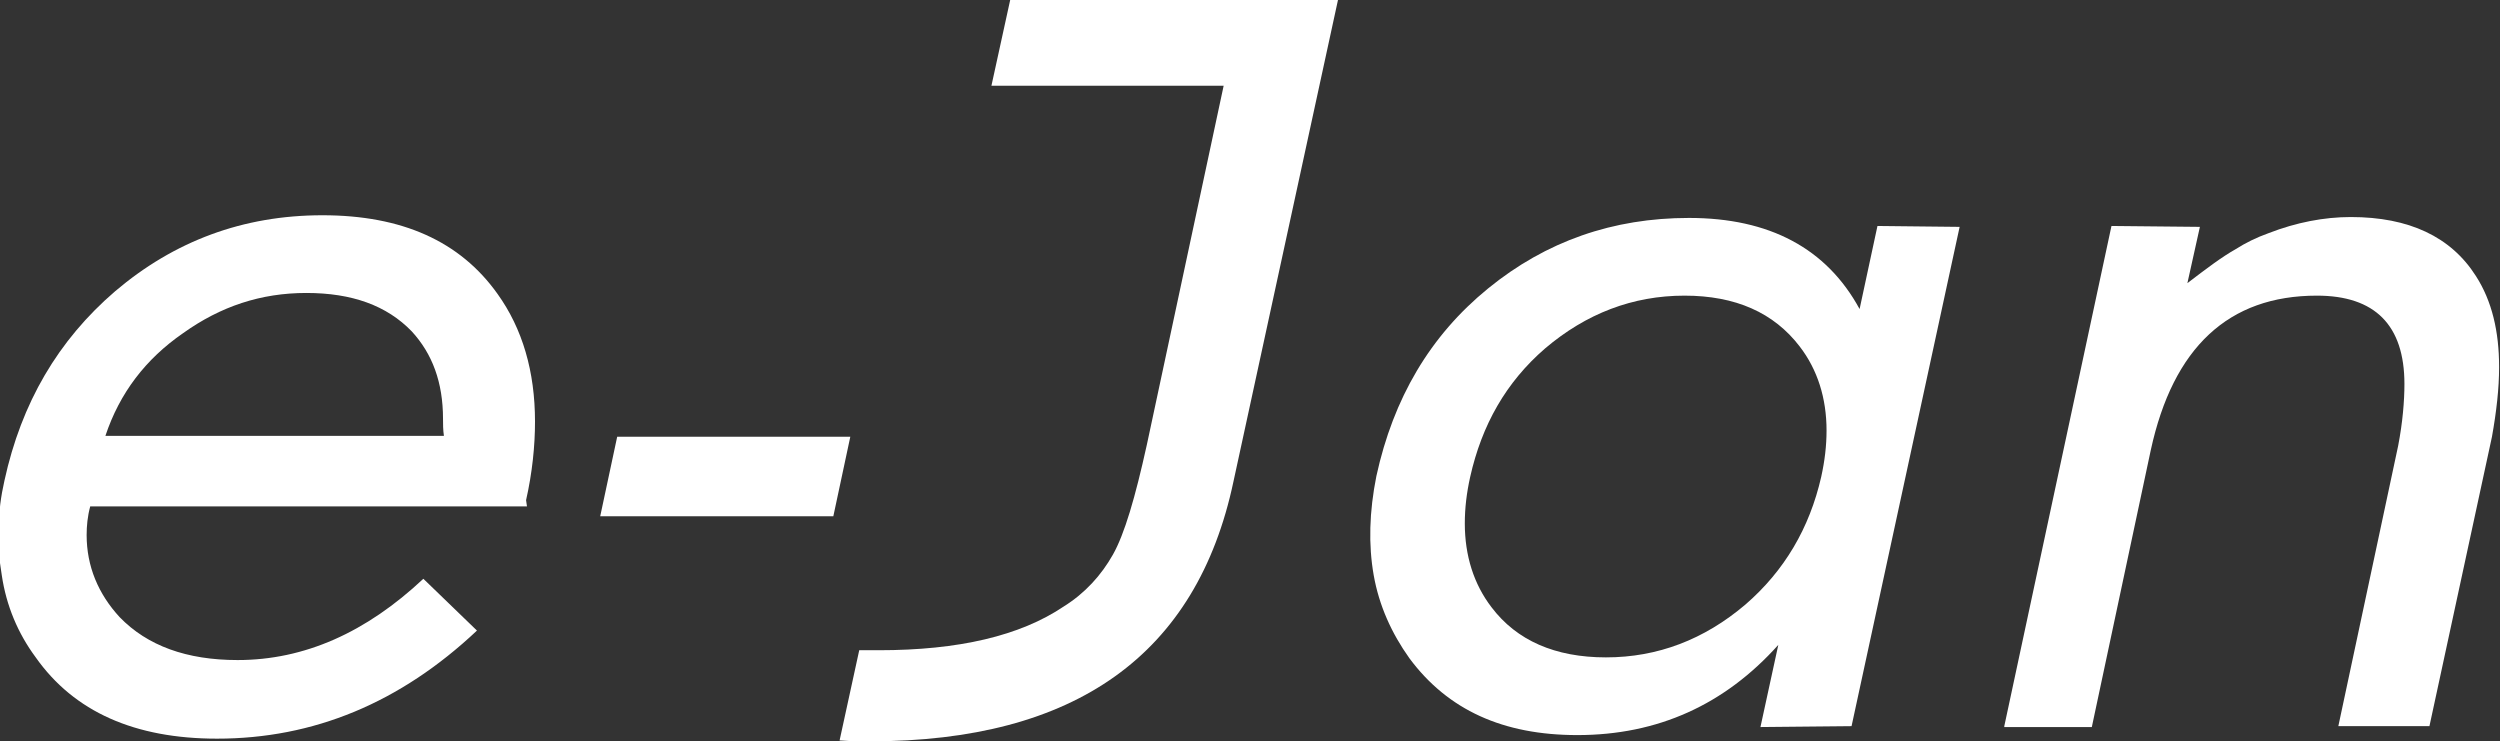 <?xml version="1.0" encoding="utf-8"?>
<!-- Generator: Adobe Illustrator 19.1.0, SVG Export Plug-In . SVG Version: 6.00 Build 0)  -->
<svg version="1.1" id="レイヤー_1" xmlns="http://www.w3.org/2000/svg" xmlns:xlink="http://www.w3.org/1999/xlink" x="0px"
	 y="0px" viewBox="0 0 279.9 83" style="enable-background:new 0 0 279.9 83;" xml:space="preserve">
<rect x="0" y="0" width="279.9" height="83" fill="#333333" stroke="none"/>
<style type="text/css">
	.st0{fill-rule:evenodd;clip-rule:evenodd;fill:#FFFFFF;}
</style>
<g>
	<path class="st0" d="M10.1,56.7c-0.3,1.1-0.4,2.2-0.4,3.2c0,3.5,1.3,6.6,3.7,9.2c3.1,3.2,7.5,4.8,13.2,4.8c7.5,0,14.4-3.1,20.8-9.1
		l6,5.8c-8.6,8.1-18.3,12.1-29.1,12.1c-9.2,0-16-3-20.3-9.1c-2-2.7-3.3-5.8-3.8-9.2c-0.6-3.5-0.5-7.1,0.3-10.6
		c1.9-8.7,6-15.7,12.4-21.2c6.6-5.6,14.3-8.5,23.2-8.5c8.9,0,15.4,2.9,19.6,8.8c2.8,3.9,4.2,8.7,4.2,14.3c0,2.7-0.3,5.7-1,8.8
		L59,56.7H10.1z M11.8,48.8h37.9c-0.1-0.7-0.1-1.3-0.1-1.9c0-4.1-1.2-7.3-3.5-9.8c-2.8-2.9-6.7-4.3-11.8-4.3
		c-5.1,0-9.6,1.5-13.8,4.5C16.3,40.2,13.4,44,11.8,48.8z"/>
	<path class="st0" d="M67.2,57.8l1.9-8.9h26.1l-1.9,8.9H67.2z"/>
	<path class="st0" d="M96.2,72.8h2.2c8.9,0,15.8-1.6,20.7-4.9c2.4-1.5,4.2-3.5,5.5-5.8c1.3-2.3,2.5-6.4,3.8-12.3L137,9.6H111
		l2.1-9.6h36.7l-11.7,53.9C134,73.3,120.4,83,97.4,83h-1.7L94,82.9L96.2,72.8z"/>
	<path class="st0" d="M207.3,81.3l-10.2,0.1l2-9.2c-6,6.7-13.5,10.1-22.5,10.1c-8.3,0-14.5-2.8-18.8-8.6c-2-2.8-3.4-5.9-4-9.3
		c-0.6-3.4-0.5-7.1,0.3-11.1c1.9-8.7,6-15.7,12.5-21c6.5-5.3,14-7.9,22.5-7.9c9,0,15.4,3.4,19.1,10.2l2-9.3l9.2,0.1L207.3,81.3z
		 M179.8,73.6c5.8,0,11-2,15.6-5.9c4.4-3.8,7.2-8.6,8.5-14.3c0.4-1.8,0.6-3.5,0.6-5.2c0-3.6-1-6.8-3-9.4c-2.9-3.8-7.2-5.7-12.9-5.7
		c-5.8,0-11,2-15.6,5.9c-4.4,3.8-7.1,8.6-8.4,14.4c-0.4,1.8-0.6,3.5-0.6,5.2c0,3.6,1,6.8,3,9.4C169.8,71.7,174.1,73.6,179.8,73.6z"
		/>
	<path class="st0" d="M224.4,81.3l12-56l9.9,0.1l-1.4,6.3c2.1-1.6,3.8-2.9,5.4-3.8c1.1-0.7,2.3-1.3,3.7-1.8c3.1-1.2,6.2-1.8,9.2-1.8
		c6.5,0,11.2,2.2,14,6.6c1.8,2.8,2.6,6.2,2.6,10.2c0,2.4-0.3,5-0.8,7.8l-7,32.4h-10.2l6.7-31.4c0.5-2.6,0.7-5,0.7-6.9
		c0-6.6-3.3-9.9-9.8-9.9c-9.9,0-16.1,5.8-18.6,17.3l-6.6,31H224.4z"/>
</g>
</svg>
